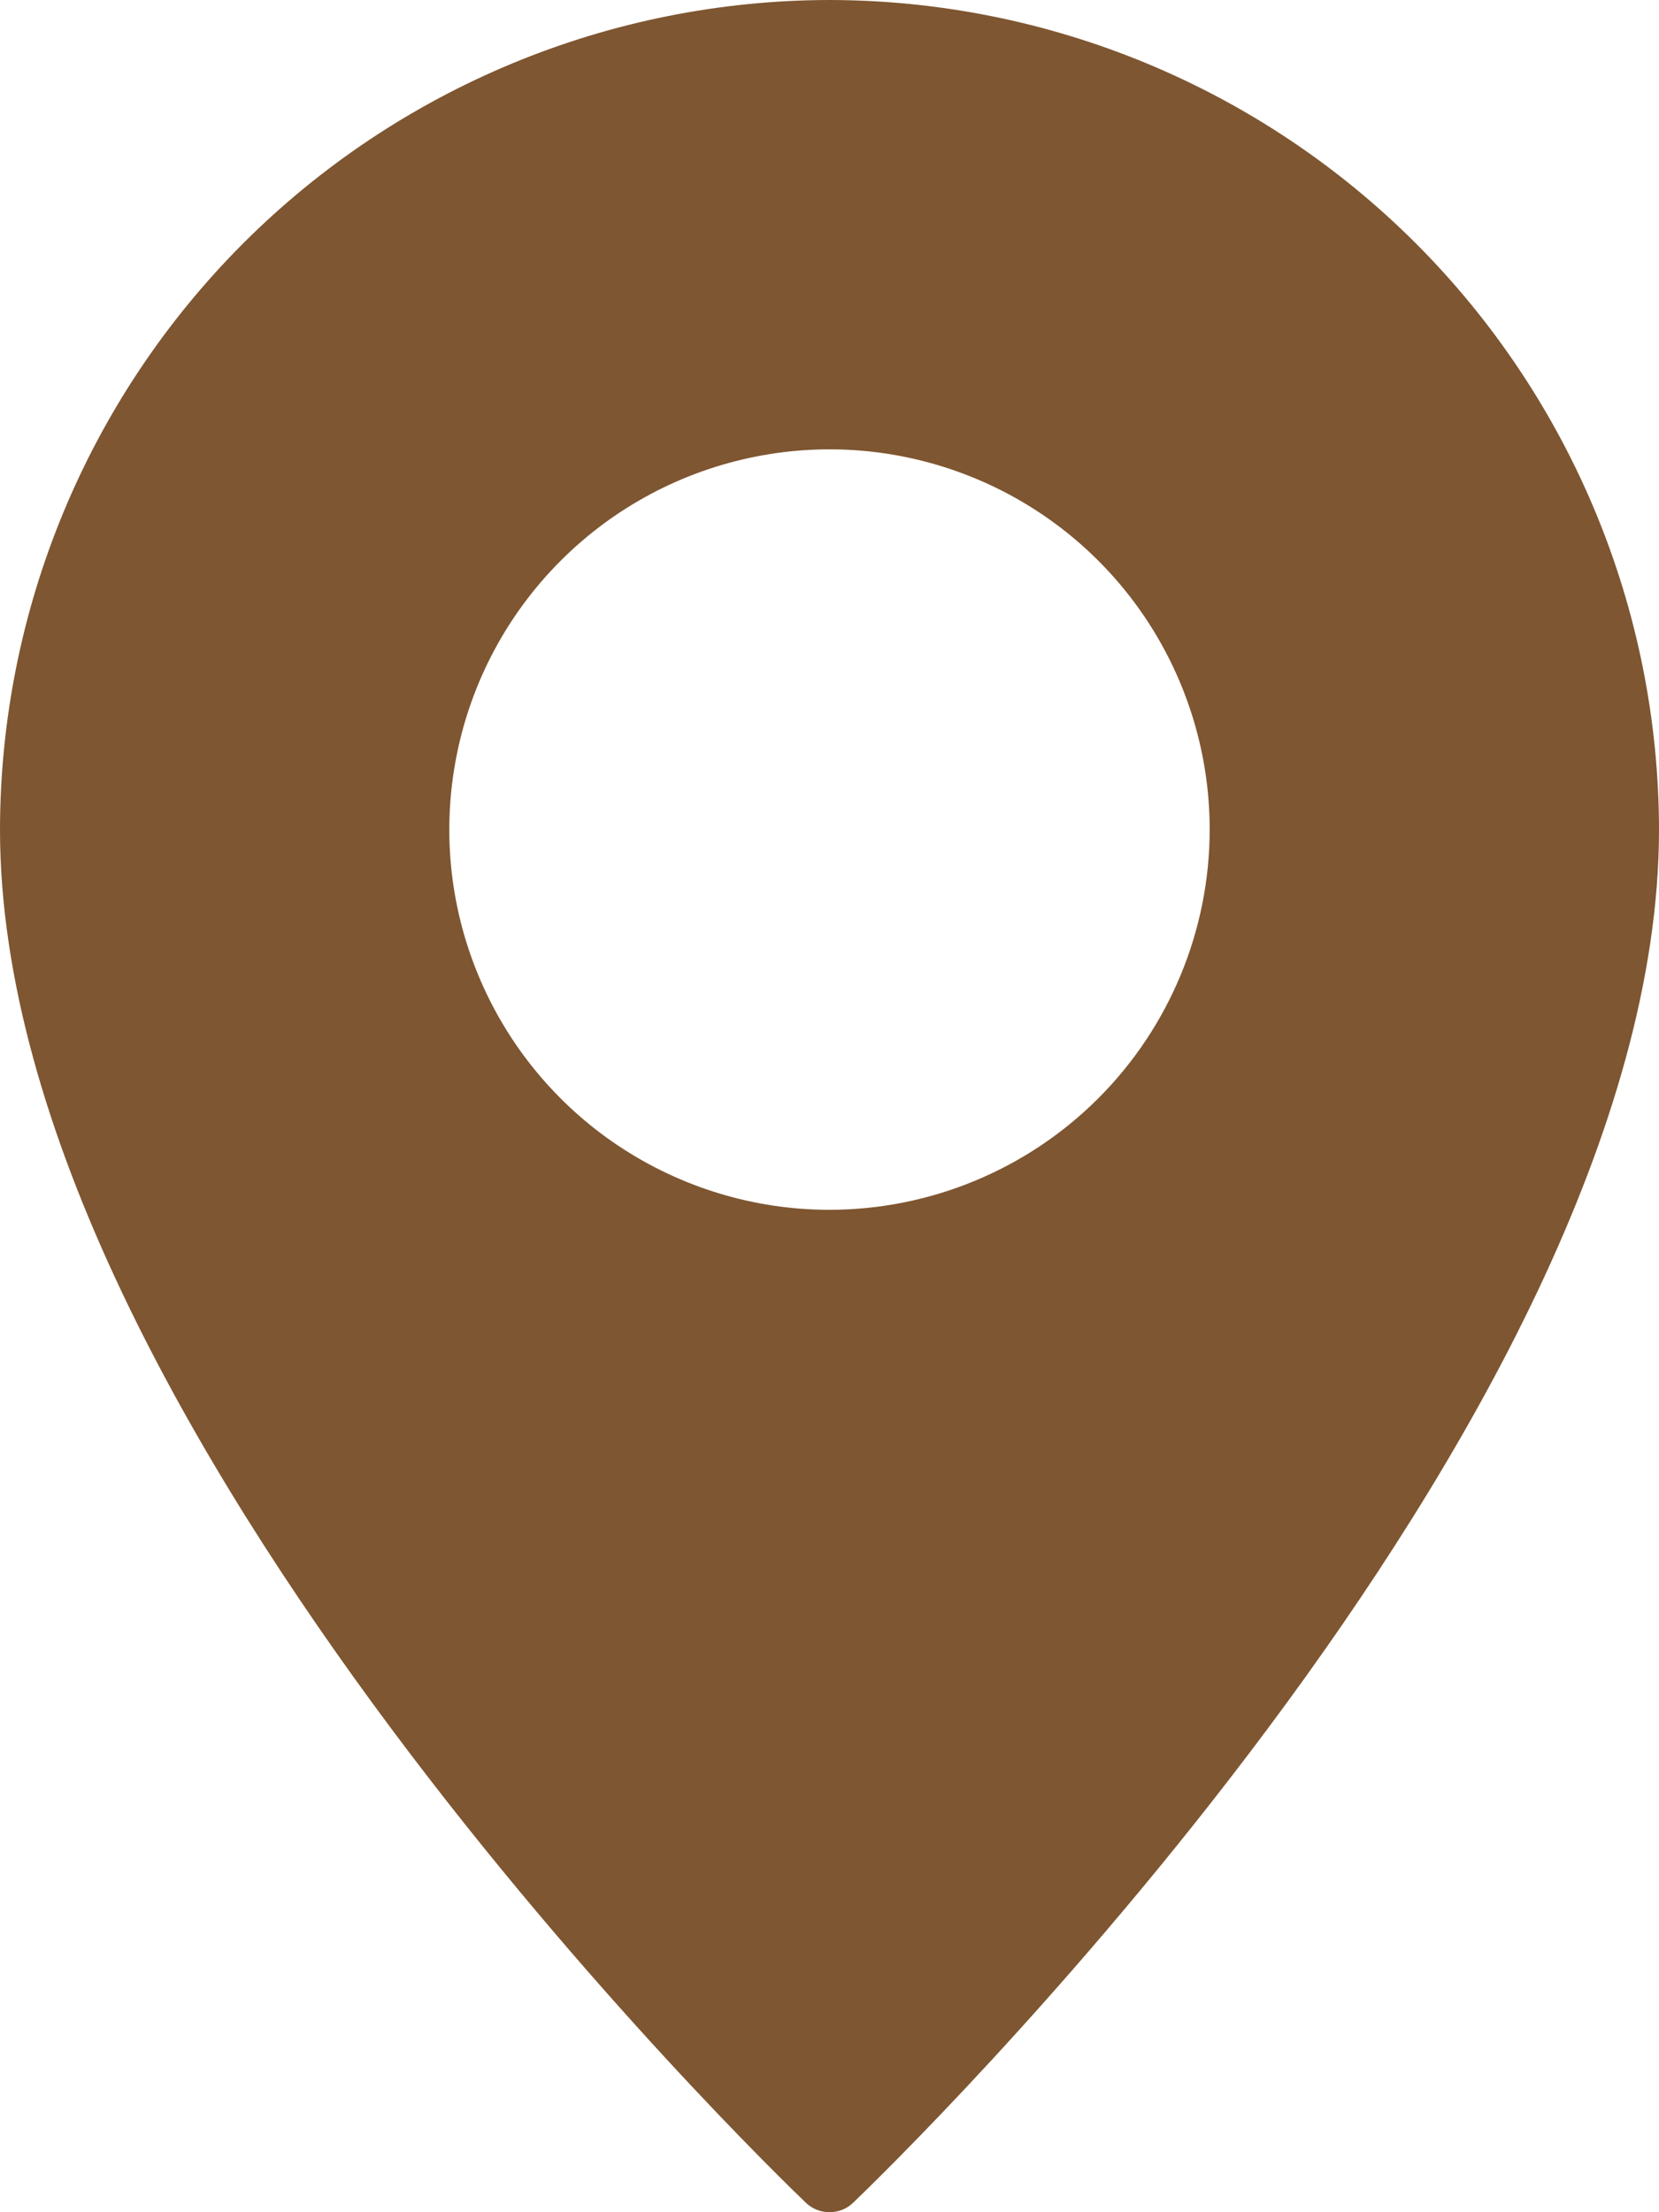 <svg width="24" height="32" viewBox="0 0 24 32" fill="none" xmlns="http://www.w3.org/2000/svg">
<path d="M12 0C8.819 0.004 5.769 1.27 3.519 3.519C1.27 5.769 0.004 8.819 0 12C0 20.615 11.18 31.405 11.655 31.86C11.747 31.95 11.871 32 12 32C12.129 32 12.253 31.95 12.345 31.86C12.82 31.405 24 20.615 24 12C23.996 8.819 22.73 5.769 20.481 3.519C18.231 1.27 15.181 0.004 12 0ZM12 17.5C10.912 17.5 9.849 17.177 8.944 16.573C8.04 15.969 7.335 15.11 6.919 14.105C6.502 13.1 6.393 11.994 6.606 10.927C6.818 9.86 7.342 8.88 8.111 8.111C8.88 7.342 9.86 6.818 10.927 6.606C11.994 6.393 13.1 6.502 14.105 6.919C15.11 7.335 15.969 8.04 16.573 8.944C17.177 9.849 17.5 10.912 17.5 12C17.499 13.458 16.919 14.857 15.888 15.888C14.857 16.919 13.458 17.499 12 17.5Z" fill="#7e5631"/>
</svg>
